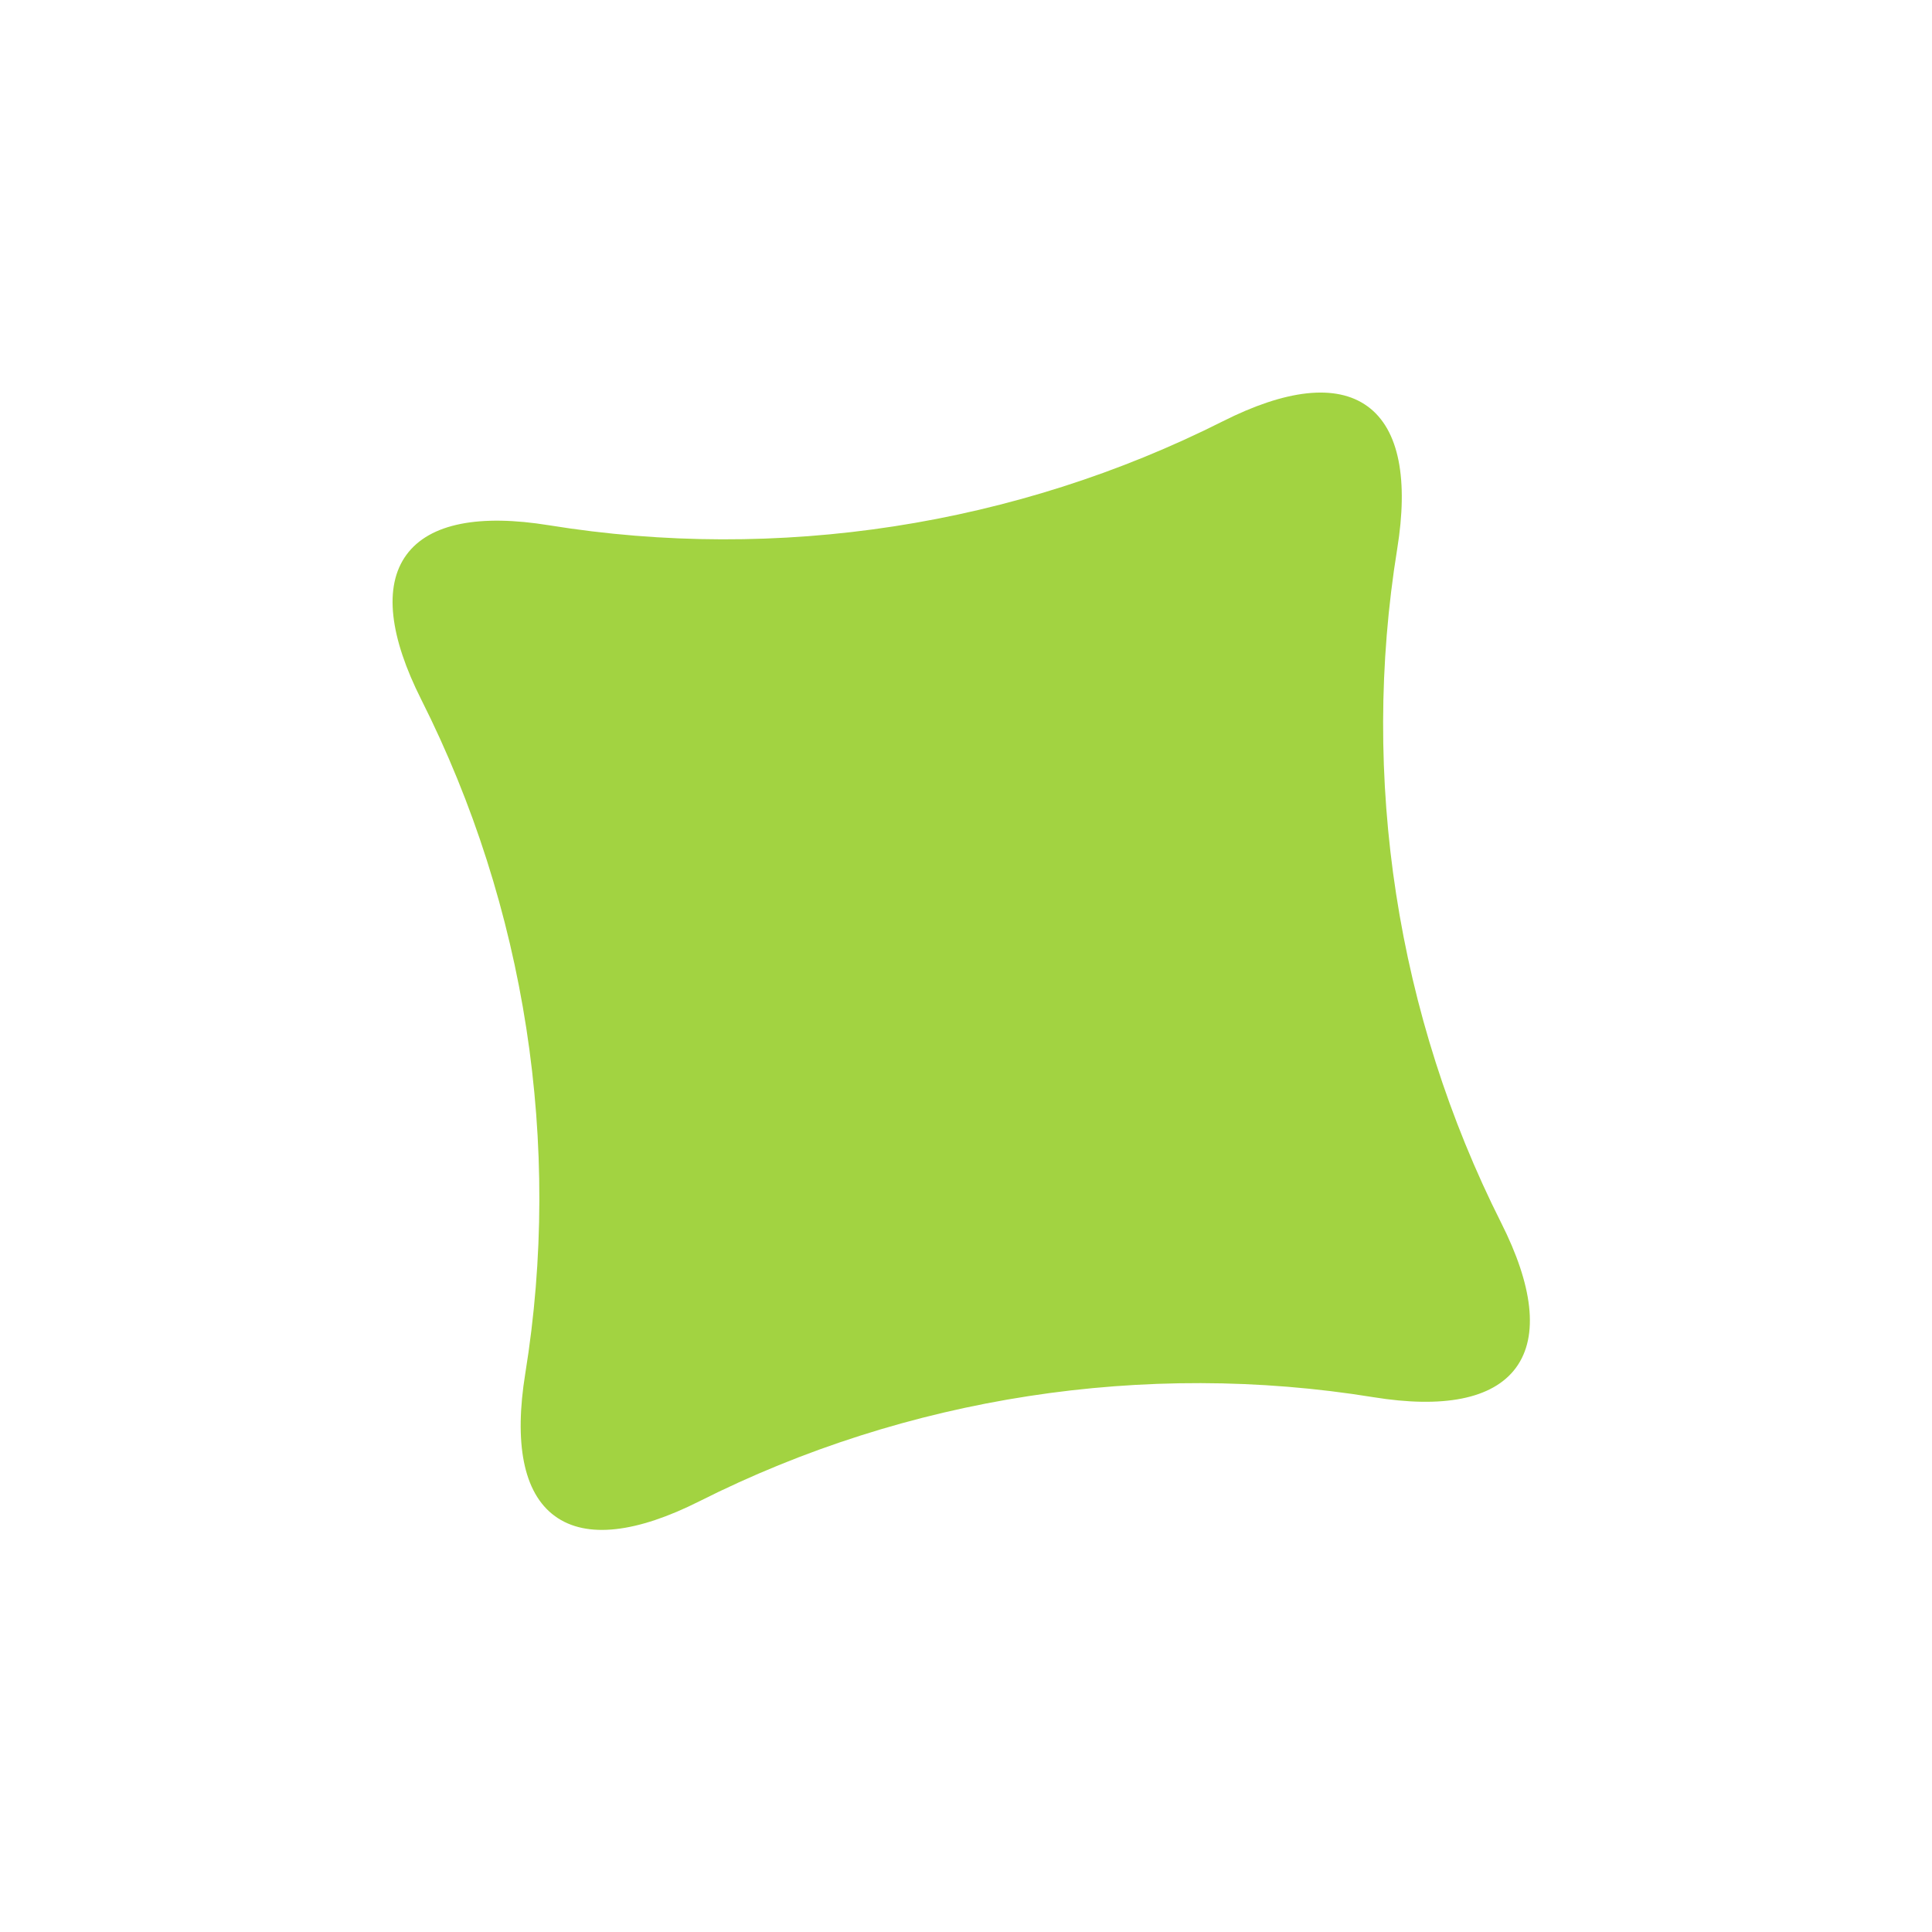 <?xml version="1.0" encoding="UTF-8"?> <svg xmlns="http://www.w3.org/2000/svg" width="98" height="98" viewBox="0 0 98 98" fill="none"><g clip-path="url(#clip0_2211_2581)"><path d="M76.899 69.374C78.083 67.757 77.735 65.179 76.149 62.033C70.851 51.518 68.991 39.464 70.873 27.841C71.436 24.363 70.991 21.8 69.376 20.617C67.761 19.434 65.181 19.781 62.035 21.366C51.52 26.665 39.466 28.525 27.843 26.643C24.365 26.08 21.802 26.525 20.617 28.142C19.433 29.758 19.781 32.333 21.367 35.483C26.665 45.998 28.526 58.051 26.644 69.675C26.081 73.152 26.525 75.716 28.142 76.9C29.759 78.085 32.335 77.734 35.481 76.149C45.998 70.852 58.05 68.991 69.673 70.873C73.151 71.436 75.714 70.991 76.899 69.374Z" fill="#A2D341"></path></g><defs><clipPath id="clip0_2211_2581"><rect width="69.769" height="69.769" fill="white" transform="translate(41.234) rotate(36.227)"></rect></clipPath></defs></svg> 